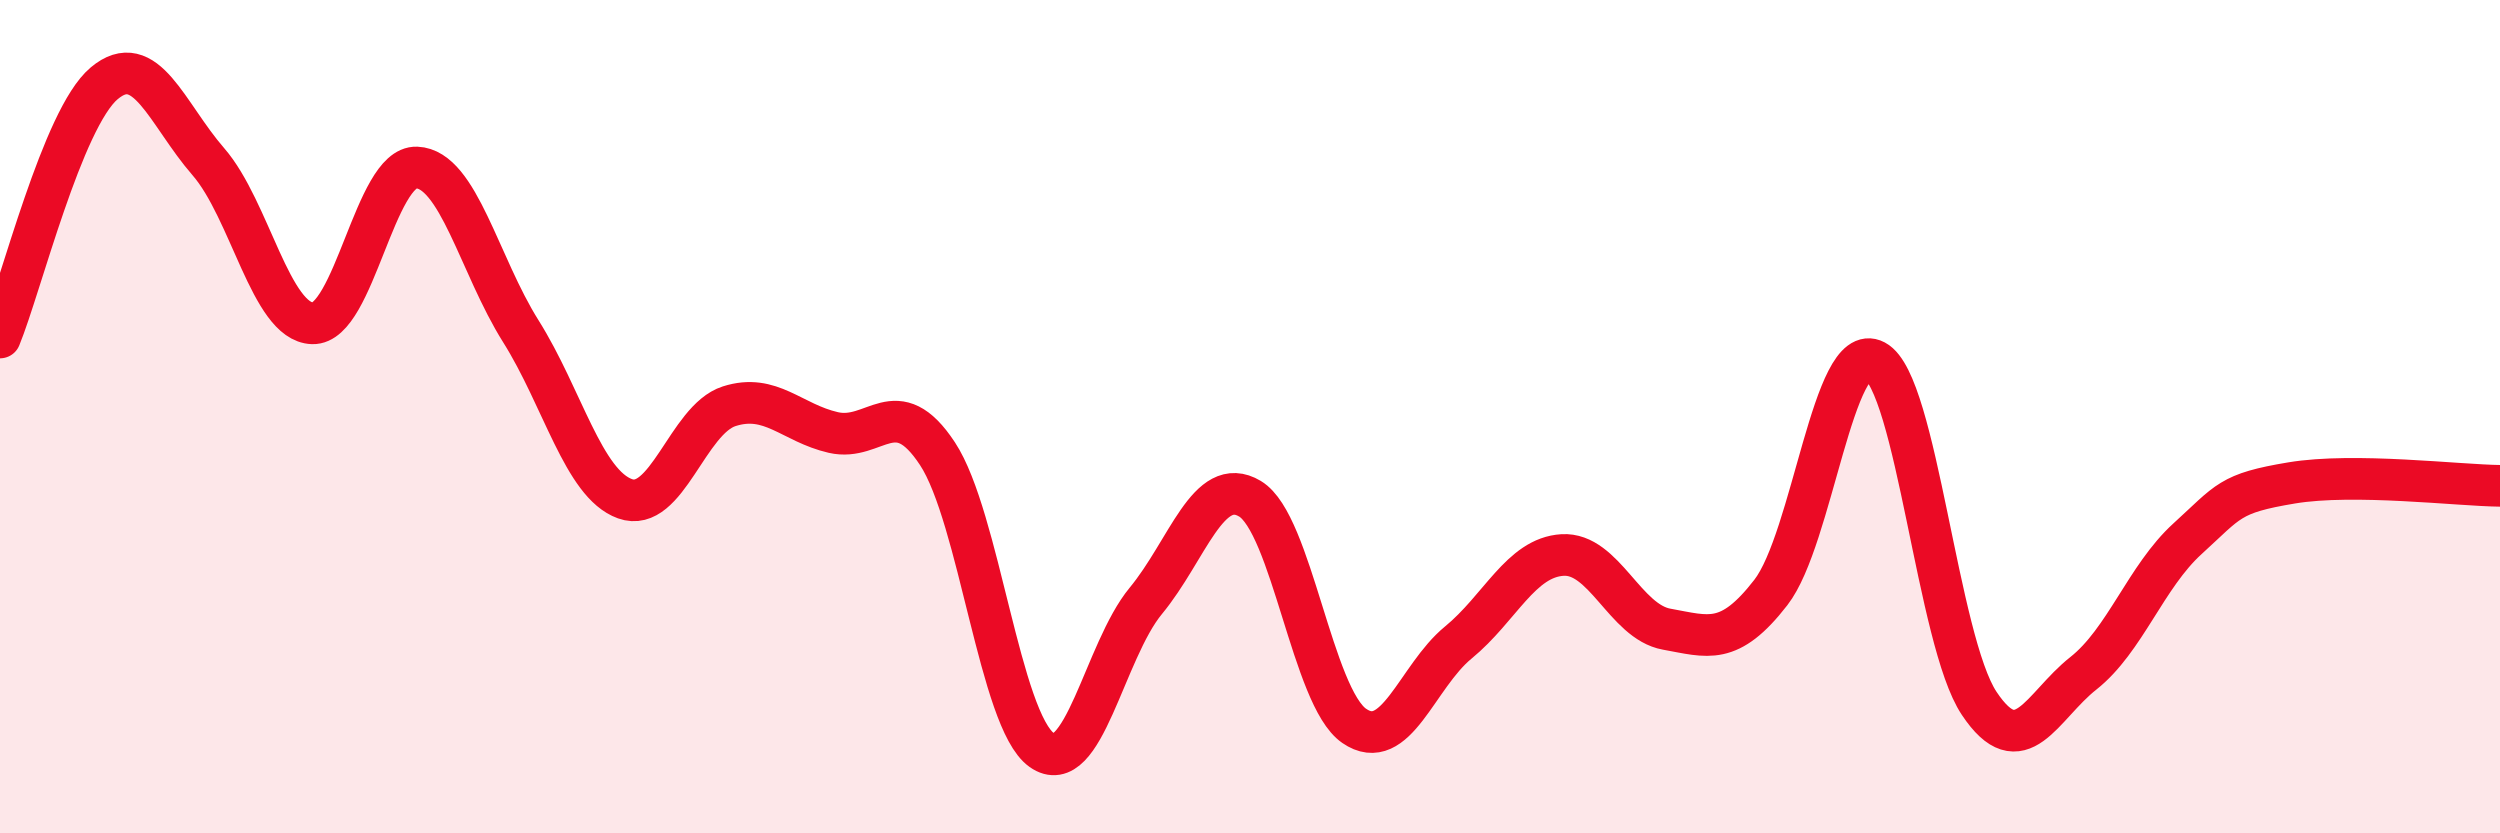 
    <svg width="60" height="20" viewBox="0 0 60 20" xmlns="http://www.w3.org/2000/svg">
      <path
        d="M 0,8.1 C 0.5,6.88 1.5,2.84 2.5,2 C 3.5,1.16 4,2.73 5,3.88 C 6,5.03 6.5,7.73 7.5,7.76 C 8.5,7.79 9,3.98 10,4.02 C 11,4.06 11.5,6.36 12.5,7.95 C 13.5,9.54 14,11.61 15,11.97 C 16,12.33 16.5,10.07 17.5,9.75 C 18.5,9.43 19,10.15 20,10.38 C 21,10.61 21.5,9.37 22.5,10.89 C 23.5,12.41 24,17.29 25,18 C 26,18.71 26.5,15.63 27.5,14.42 C 28.5,13.21 29,11.37 30,11.97 C 31,12.57 31.5,16.73 32.5,17.42 C 33.5,18.11 34,16.24 35,15.42 C 36,14.6 36.5,13.38 37.5,13.32 C 38.5,13.26 39,14.92 40,15.1 C 41,15.28 41.5,15.51 42.5,14.22 C 43.5,12.93 44,8.13 45,8.66 C 46,9.19 46.5,15.38 47.5,16.88 C 48.5,18.38 49,16.95 50,16.16 C 51,15.37 51.5,13.84 52.5,12.93 C 53.5,12.02 53.5,11.84 55,11.59 C 56.5,11.34 59,11.65 60,11.66L60 20L0 20Z"
        fill="#EB0A25"
        opacity="0.1"
        stroke-linecap="round"
        stroke-linejoin="round"
      />
      <path
        d="M 0,8.1 C 0.5,6.88 1.5,2.84 2.5,2 C 3.5,1.16 4,2.73 5,3.88 C 6,5.03 6.5,7.73 7.5,7.76 C 8.5,7.79 9,3.98 10,4.02 C 11,4.06 11.5,6.36 12.5,7.95 C 13.5,9.54 14,11.61 15,11.97 C 16,12.33 16.5,10.07 17.5,9.75 C 18.5,9.43 19,10.15 20,10.38 C 21,10.61 21.5,9.37 22.5,10.89 C 23.5,12.41 24,17.29 25,18 C 26,18.71 26.5,15.63 27.5,14.42 C 28.5,13.21 29,11.37 30,11.97 C 31,12.57 31.5,16.73 32.5,17.42 C 33.5,18.11 34,16.24 35,15.42 C 36,14.6 36.5,13.38 37.5,13.32 C 38.5,13.26 39,14.92 40,15.1 C 41,15.28 41.5,15.51 42.5,14.22 C 43.5,12.93 44,8.13 45,8.66 C 46,9.19 46.5,15.38 47.5,16.88 C 48.5,18.38 49,16.95 50,16.16 C 51,15.37 51.5,13.84 52.5,12.93 C 53.5,12.02 53.5,11.84 55,11.59 C 56.5,11.34 59,11.65 60,11.66"
        stroke="#EB0A25"
        stroke-width="1"
        fill="none"
        stroke-linecap="round"
        stroke-linejoin="round"
      />
    </svg>
  